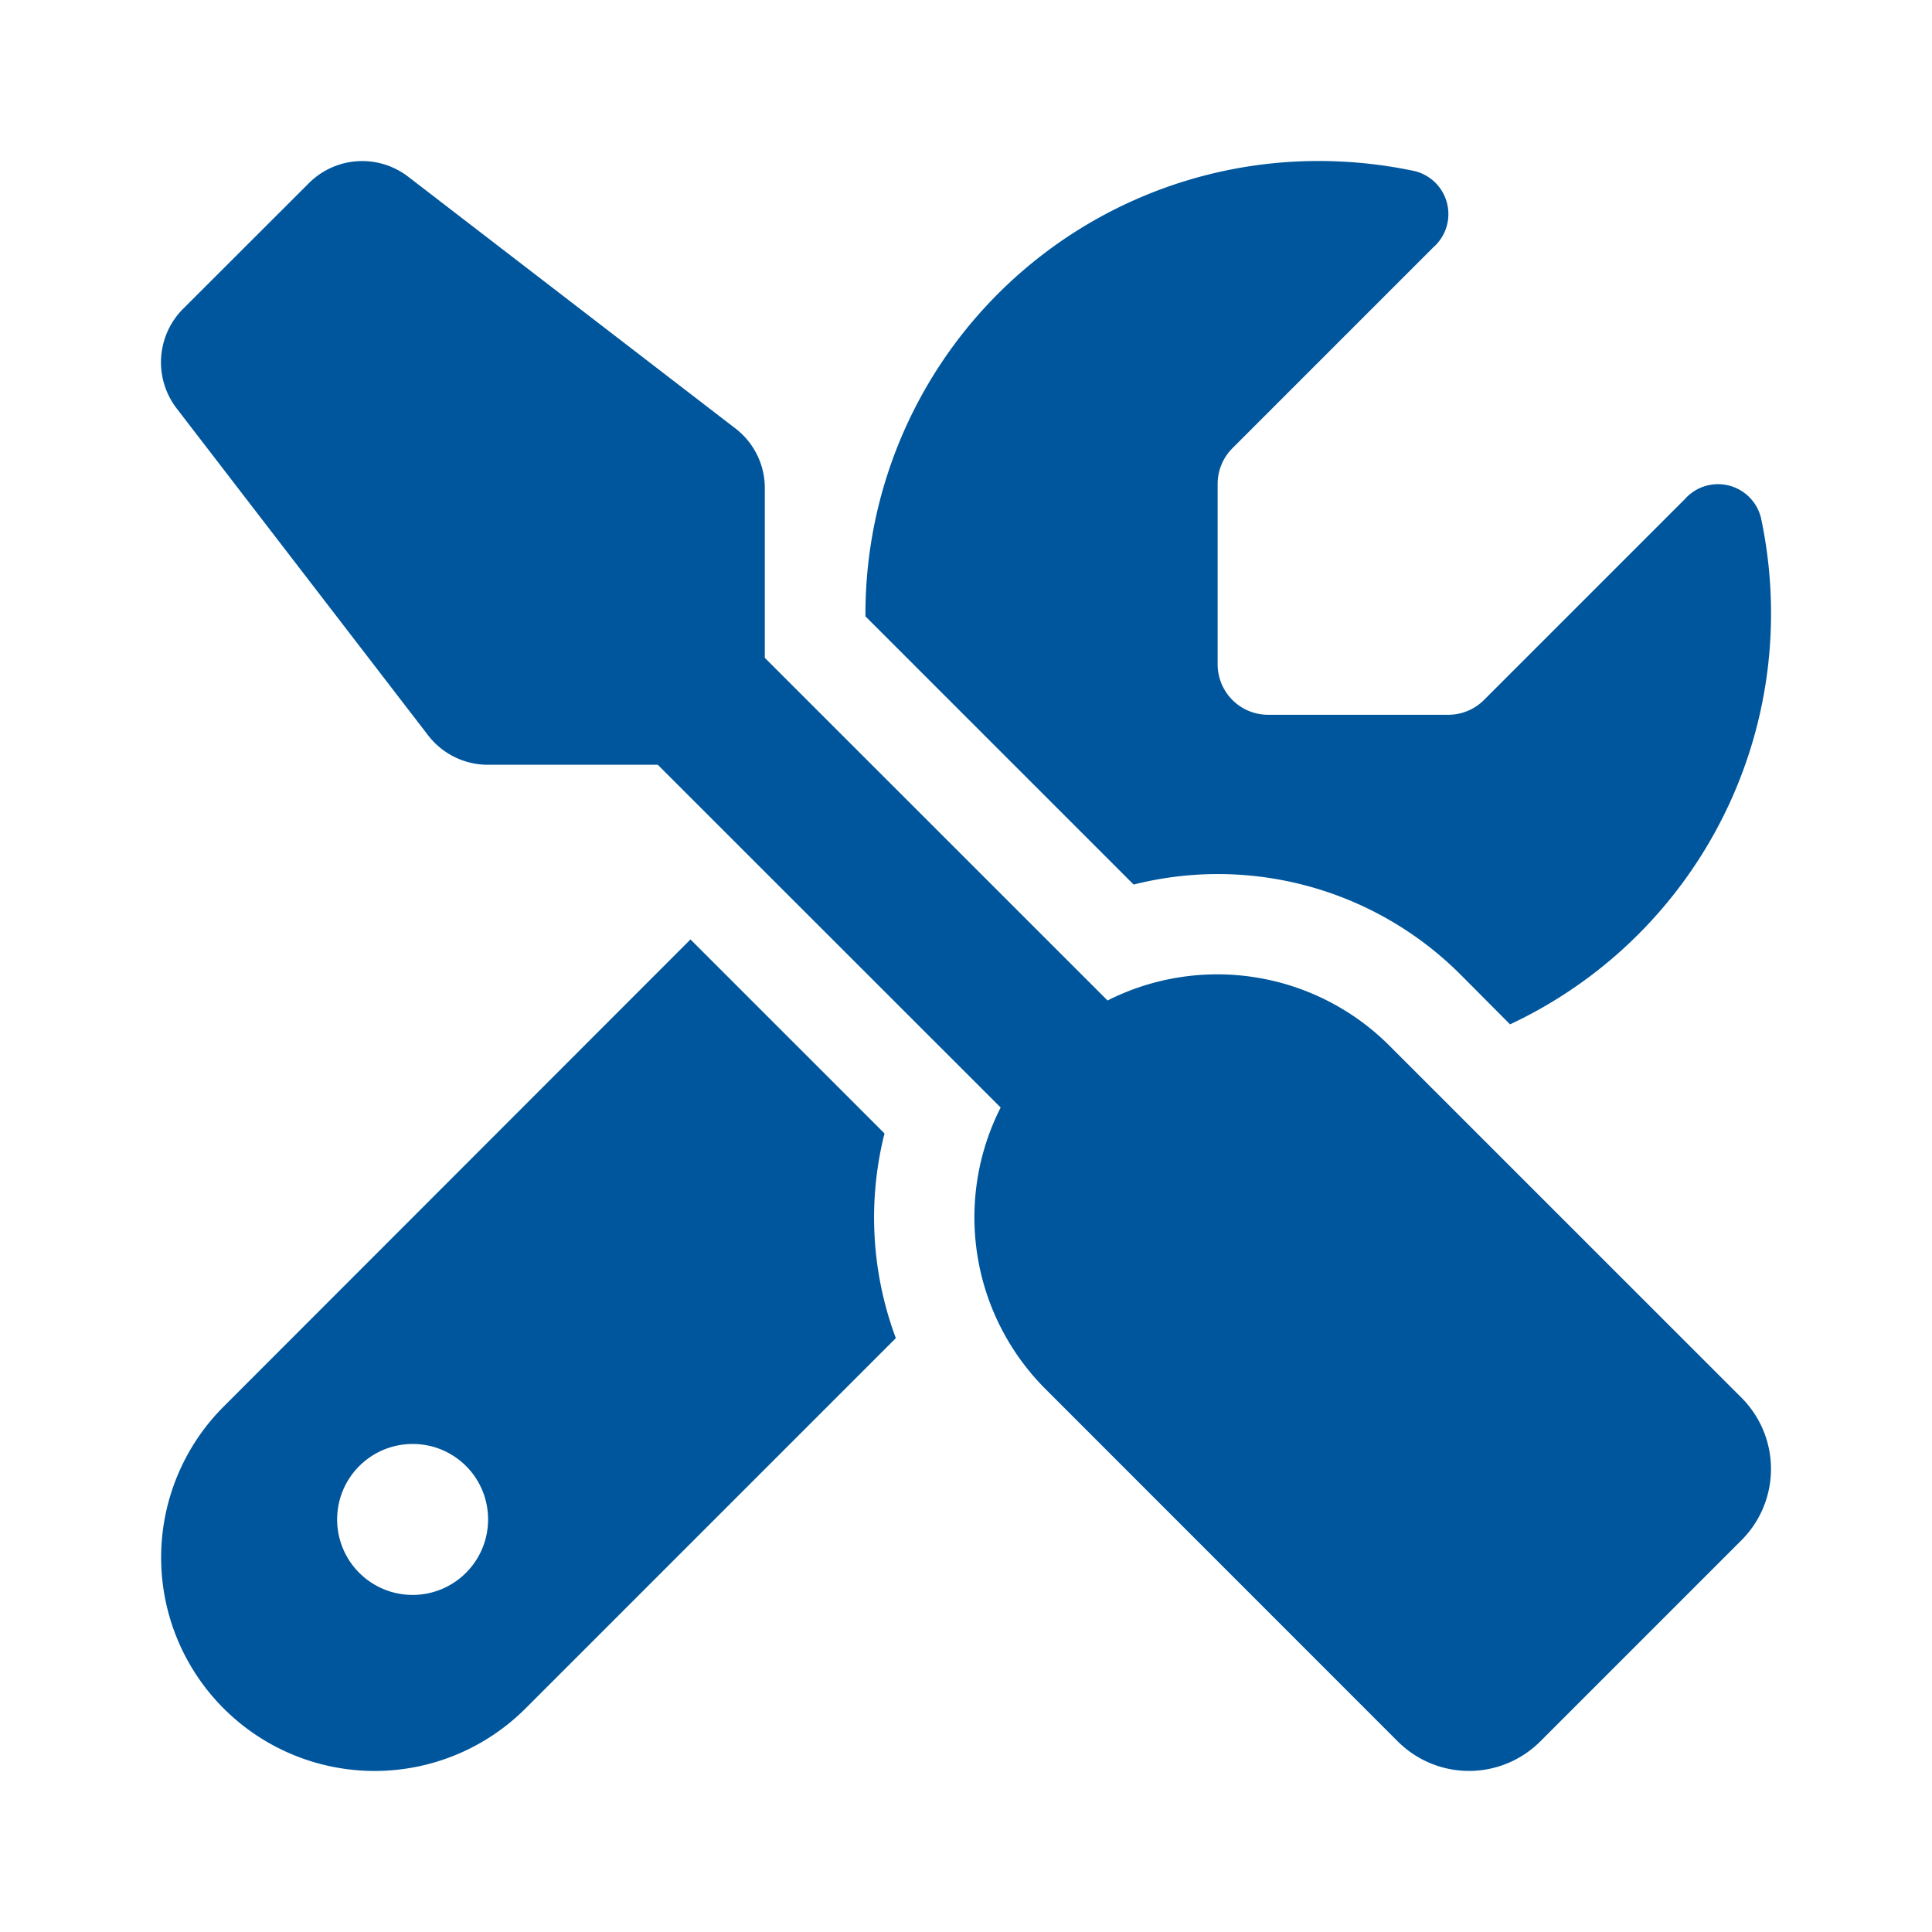 <?xml version="1.0" encoding="UTF-8"?>
<svg xmlns="http://www.w3.org/2000/svg" width="60" height="60" viewBox="0 0 60 60">
  <g id="_04f_ReparoDrives" data-name="04f_ReparoDrives" transform="translate(-1522 -1798)">
    <path id="screwdriver-wrench-solid" d="M7.65.477a2.341,2.341,0,0,0-3.086.2L.658,4.579A2.351,2.351,0,0,0,.453,7.665L8.265,17.821a2.345,2.345,0,0,0,1.855.918H15.4L26.048,29.383a7.543,7.543,0,0,0,1.4,8.75L38.382,49.07a3.13,3.13,0,0,0,4.424,0l6.25-6.25a3.13,3.13,0,0,0,0-4.424L38.118,27.459a7.558,7.558,0,0,0-8.75-1.4L18.724,15.418V10.145a2.331,2.331,0,0,0-.918-1.855ZM1.918,38.67a6.629,6.629,0,1,0,9.375,9.375l11.5-11.5a10.715,10.715,0,0,1-.352-6.357l-6.025-6.025ZM49.973,14.051a14.2,14.2,0,0,0-.312-2.978,1.374,1.374,0,0,0-2.363-.586l-6.24,6.24a1.568,1.568,0,0,1-1.1.459H34.349a1.567,1.567,0,0,1-1.562-1.562V10.008a1.568,1.568,0,0,1,.459-1.1l6.24-6.24A1.374,1.374,0,0,0,38.9.3a14.363,14.363,0,0,0-2.988-.312A14.066,14.066,0,0,0,21.849,14.051v.078l8.33,8.33a10.657,10.657,0,0,1,10.156,2.8L41.868,26.8A14.079,14.079,0,0,0,49.973,14.051ZM10.13,42.176a2.344,2.344,0,1,1-2.344-2.344A2.338,2.338,0,0,1,10.13,42.176Z" transform="translate(1527.028 1803.012)" fill="#00569c" stroke="rgba(0,0,0,0)" stroke-width="1"></path>
    <rect id="Retângulo_208" data-name="Retângulo 208" width="60" height="60" transform="translate(1522 1798)" fill="none"></rect>
  </g>
</svg>
